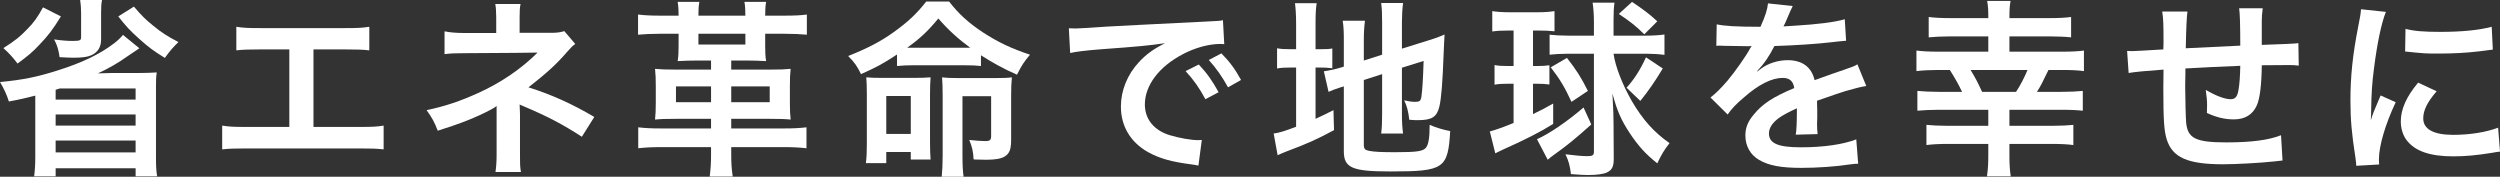 <?xml version="1.0" encoding="UTF-8"?><svg id="_レイヤー_2" xmlns="http://www.w3.org/2000/svg" viewBox="0 0 1855.7 131.18"><rect x="0" y="0" width="1855.7" height="131.18" fill="#333333" stroke="none"/><defs><style>.cls-1{isolation:isolate;}.cls-2{fill:#fff;stroke-width:0px;}</style></defs><g id="txt"><g id="_省エネ革命で地球を幸せに" class="cls-1"><g class="cls-1"><path class="cls-2" d="m103.46,35.84q-3.36,2.24-8.96,6.02c-6.16,4.48-14.14,9.1-21.84,12.6q7.7-.28,10.78-.28h19.74c4.9,0,8.4-.14,13.16-.42-.56,3.64-.56,5.88-.56,11.9v50.82c0,6.3.14,10.08.84,14.42h-15.96v-6.02h-59.36v6.02h-15.96c.56-4.48.84-8.4.84-14.28v-45.64c-6.58,1.68-11.76,2.94-19.6,4.34-1.4-4.62-3.64-9.52-6.58-14.42,17.36-1.68,27.58-3.78,42.98-8.68,17.78-5.6,31.22-12.04,41.44-19.88,2.66-1.96,4.76-3.92,6.86-6.44l12.18,9.94ZM45.22,12.18c-6.16,9.94-9.52,14.28-15.82,20.86-5.04,5.46-8.4,8.26-16.38,14.14-3.5-4.62-6.16-7.56-10.5-11.48,8.82-5.6,12.46-8.54,17.92-14.28,5.04-5.18,7.28-8.4,11.48-15.96l13.3,6.72ZM75.74,0c-.56,2.52-.7,5.32-.7,9.52v19.74c0,5.74-2.38,9.52-7.28,11.76-2.66,1.26-6.86,1.82-13.16,1.82-2.38,0-5.46-.14-10.36-.42-.84-5.74-1.82-8.96-4.06-13.16,6.02.84,9.66,1.12,13.86,1.12,5.32,0,6.16-.42,6.16-2.8V9.8c0-3.92-.28-7-.7-9.8h16.24Zm-34.44,66.64v7.28h59.36v-8.26h-56.28l-3.08.98Zm0,26.6h59.36v-8.26h-59.36v8.26Zm0,19.88h59.36v-8.82h-59.36v8.82ZM99.4,4.9c5.74,6.72,8.54,9.52,14.28,14.14,6.3,5.18,10.22,7.7,18.76,12.18-4.2,4.06-6.44,6.72-10.08,11.76-8.54-5.32-12.04-7.84-19.32-14.42-6.72-6.02-9.38-8.96-15.26-16.38l11.62-7.28Z"/><path class="cls-2" d="m232.68,94.22h33.88c9.8,0,12.74-.14,18.2-.98v17.64c-5.04-.56-8.68-.7-17.92-.7h-84c-9.24,0-12.88.14-17.92.7v-17.64c5.46.84,8.4.98,18.2.98h31.64v-57.54h-21.42c-9.24,0-12.88.14-17.92.7v-17.5c5.32.84,8.68.98,18.2.98h62.3c9.52,0,12.88-.14,18.2-.98v17.5c-5.04-.56-8.54-.7-17.92-.7h-23.52v57.54Z"/><path class="cls-2" d="m367.78,127.68c.56-3.78.84-7.84.84-12.46v-36.54c-1.4,1.12-2.38,1.68-4.2,2.66-10.5,5.6-22.4,10.36-39.48,15.68-2.66-6.72-3.92-9.1-8.26-15.26,13.86-2.94,24.78-6.58,38.92-13.02,16.24-7.42,31.36-17.64,43.4-29.68h-2.94q-.84.14-51.24.42c-8.12,0-9.66.14-14.84.7v-16.94c3.64.84,8.96,1.26,14.98,1.26h23.38v-11.48c-.14-5.18-.14-7.14-.7-10.08h18.76c-.56,2.66-.7,5.18-.7,9.8v11.62h23.66c4.2,0,6.86-.42,9.52-1.26l8.12,9.52c-2.38,1.82-2.52,1.96-6.16,6.02-7.84,9.1-15.12,15.68-28.56,26.18,16.94,5.32,32.2,12.18,48.86,21.98l-9.24,14.7c-14.28-9.24-25.2-14.98-42.7-22.4-1.82-.84-2.1-.84-3.5-1.54.14,1.68.28,5.6.28,6.86v30.8c0,6.16,0,8.4.7,12.46h-18.9Z"/><path class="cls-2" d="m567.98,34.16c0,4.9.14,7.84.7,11.2-5.6-.28-9.24-.42-13.02-.42h-12.88v6.72h29.12c7.42,0,10.5-.14,14.98-.56-.42,3.92-.56,6.86-.56,12.6v12.6c0,5.88.14,8.54.56,12.46-4.2-.42-7.14-.56-15.54-.56h-28.56v7.14h39.06c7.28,0,12.18-.28,16.8-.84v15.54c-5.04-.56-10.08-.84-16.8-.84h-39.06v5.88c0,6.02.28,10.36,1.12,15.96h-17.08c.7-5.74.98-10.22.98-15.96v-5.88h-36.96c-6.86,0-12.18.28-17.08.84v-15.54c4.62.56,9.38.84,16.8.84h37.24v-7.14h-26.04c-8.4,0-11.48.14-15.54.56.42-4.06.56-7,.56-12.46v-12.6c0-5.46-.14-8.54-.56-12.6,4.48.42,7.56.56,14.98.56h26.6v-6.72h-11.62c-3.92,0-7.98.14-13.16.42.56-3.64.7-6.44.7-11.2v-9.1h-13.58c-6.86,0-12.04.28-16.52.7v-14.98c4.34.56,9.38.84,16.52.84h13.58c0-4.2-.14-6.86-.7-10.22h16.1c-.56,3.36-.7,5.74-.7,10.22h34.86c0-4.2-.14-7-.7-10.22h16.1c-.56,3.08-.7,5.74-.7,10.22h14.28c8.12,0,12.6-.28,16.66-.84v14.98c-4.9-.42-9.52-.7-16.52-.7h-14.42v9.1Zm-40.18,29.96h-26.04v11.76h26.04v-11.76Zm-9.38-39.06v7.98h34.86v-7.98h-34.86Zm52.92,50.82v-11.76h-28.56v11.76h28.56Z"/><path class="cls-2" d="m665.84,40.46c-10.78,7-14,8.82-26.74,14.56-2.8-5.88-4.9-8.82-9.52-13.44,14.42-5.74,24.36-10.92,33.88-17.78,10.36-7.42,16.94-13.58,24.08-22.68h16.94c7.28,9.38,14.42,15.82,25.2,22.96,11.48,7.42,21,11.9,34.86,16.52-4.62,5.46-6.02,7.7-9.66,14.84-9.38-4.06-18.76-9.24-26.74-14.42v7.98c-3.5-.42-6.86-.56-12.6-.56h-37.38c-4.76,0-8.4.14-12.32.56v-8.54Zm-7.98,80.64h-15.12c.56-4.76.7-8.4.7-14.28v-37.38c0-5.46-.14-8.4-.42-12.04,3.22.28,5.88.42,11.9.42h23.38c5.74,0,8.82-.14,12.46-.42-.28,3.64-.42,7.14-.42,12.74v35.42c0,5.6.14,8.68.42,12.88h-14.7v-5.6h-18.2v8.26Zm0-21.7h18.2v-28.14h-18.2v28.14Zm57.54-63.98h4.76c-8.82-6.44-16.24-13.16-23.66-21.7-7.56,9.24-13.72,14.98-23.1,21.7h42Zm-15.68,36.12c0-5.88-.14-9.94-.42-14.14,3.22.42,6.72.56,12.74.56h26.46c6.3,0,9.94-.14,12.6-.56-.42,4.2-.56,7.84-.56,13.86v32.34c0,7.14-1.12,10.22-4.62,12.46-2.52,1.68-7.14,2.52-13.58,2.52-.28,0-2.94,0-6.86-.14-.56,0-1.54,0-2.8-.14-.28-5.74-1.12-9.52-3.22-14.42,5.04.56,8.96.84,12.04.84,3.36,0,4.2-.84,4.2-3.92v-29.4h-21.28v44.8c0,6.44.28,11.2.84,14.98h-16.24c.42-4.62.7-9.38.7-15.96v-43.68Z"/><path class="cls-2" d="m793.38,21c3.08.14,4.62.14,5.32.14q2.52,0,23.1-1.4c10.22-.56,34.16-1.82,71.54-3.64,11.48-.56,12.18-.56,14.42-1.12l.98,17.78q-1.54-.14-2.94-.14c-8.4,0-18.76,2.8-27.72,7.56-17.78,9.24-28.28,23.24-28.28,37.38,0,10.92,6.86,19.32,18.62,22.82,6.86,2.1,15.82,3.64,20.86,3.64.14,0,1.4,0,2.8-.14l-2.52,19.04c-1.82-.42-2.1-.42-4.76-.84-15.4-1.96-24.22-4.48-32.76-9.24-12.88-7.28-20.02-19.18-20.02-33.74,0-11.9,4.76-23.66,13.3-32.9,5.32-5.74,10.36-9.52,19.46-14.14-11.34,1.68-20.02,2.52-47.18,4.48-12.46.98-18.9,1.82-23.24,2.8l-.98-18.34Zm96.46,26.88c6.16,6.58,9.94,11.9,14.7,20.58l-9.8,5.18c-4.62-8.54-8.54-14.14-14.7-20.86l9.8-4.9Zm21.7,16.94c-4.2-7.7-8.82-14.28-14.28-20.3l9.38-4.9c6.3,6.44,10.22,11.76,14.56,19.74l-9.66,5.46Z"/><path class="cls-2" d="m962.08,18.48c0-7.28-.28-11.76-.84-16.1h16.1c-.7,4.48-.84,8.4-.84,16.24v17.92h3.08c5.18,0,7.14-.14,9.38-.56v14.7c-2.94-.42-5.46-.56-9.8-.56h-2.66v38.08c5.46-2.52,7-3.22,13.3-6.44l.42,14.84c-12.74,6.86-20.3,10.22-34.58,15.54-3.92,1.54-5.18,2.1-7.28,3.08l-2.94-16.1c4.2-.56,8.26-1.82,16.66-5.04v-43.96h-3.22c-5.32,0-7.56.14-10.92.7v-14.98c3.08.56,5.46.7,10.92.7h3.22v-18.06Zm50.26,89.18c0,2.8.98,3.78,4.06,4.34,3.64.7,8.82.98,19.04.98,16.66,0,21.14-.7,23.24-3.64,1.68-2.38,2.52-7.14,2.52-16.66,4.48,1.96,10.5,3.78,15.26,4.62-1.68,28-4.62,29.96-44.52,29.96-28.28,0-34.44-2.66-34.44-14.98v-48.16c-1.26.42-2.24.7-2.8.84-4.2,1.4-5.74,1.96-8.54,3.22l-3.5-15.26c3.92-.56,8.82-1.54,13.58-3.08l1.26-.42v-19.18c0-6.72-.14-10.22-.84-14.84h16.52c-.56,4.48-.84,8.54-.84,14.28v15.26l13.58-4.34v-24.36c0-6.44-.14-9.38-.7-14h16.24c-.56,4.62-.84,9.1-.84,14.28v19.6l20.16-6.3c5.46-1.68,7.7-2.52,11.48-4.2-.28,6.16-.42,7.14-.7,14.7-.7,19.74-1.68,32.48-3.08,38.5-1.82,7.98-5.6,10.36-15.82,10.36-1.82,0-3.08,0-6.58-.28-.7-6.02-1.68-10.08-3.78-14.42,3.22.7,5.74,1.12,7.84,1.12,3.5,0,4.34-.56,4.9-3.5.7-4.62,1.26-13.3,1.68-26.88l-16.1,5.04v34.86c0,5.74.28,9.66.84,14h-16.24c.56-4.76.7-7.84.7-14.42v-29.68l-13.58,4.34v48.3Z"/><path class="cls-2" d="m1119.44,22.68c-5.46,0-7.84.14-11.76.7v-15.12c3.64.56,7.42.84,12.6.84h21.14c5.18,0,8.68-.28,12.46-.84v14.98c-3.78-.42-6.86-.56-11.48-.56h-4.48v26.32h3.08c4.48,0,5.74-.14,9.1-.56v14.28c-3.22-.42-5.88-.56-9.1-.56h-3.08v22.54c6.72-3.22,8.4-4.2,14.98-7.84v15.12c-9.38,5.88-20.58,11.62-37.24,19.04-1.4.7-3.36,1.54-5.74,2.8l-4.06-16.24c4.62-1.26,9.8-3.08,17.64-6.3v-29.12h-4.62c-3.92,0-6.58.14-9.52.7v-14.56c3.08.56,5.46.7,9.8.7h4.34v-26.32h-4.06Zm61.74,69.72c-11.9,10.64-18.48,15.96-27.16,22.12-1.82,1.26-3.78,2.8-5.18,4.06l-7.98-15.26c8.68-3.78,21.98-12.74,34.58-23.52l5.74,12.6Zm-18.06-52.5c-4.9,0-8.96.28-12.88.7v-14.84c4.06.42,8.12.7,13.58.7h19.32v-10.22c0-4.9-.28-9.52-.98-14.28h16.24c-.56,4.06-.7,7.7-.7,12.74v11.76h23.94c5.18,0,9.8-.28,13.86-.84v15.12c-4.06-.56-8.4-.84-12.74-.84h-25.06c1.26,9.24,6.58,22.96,13.58,35.14,8.12,13.86,16.38,23.1,28,31.22-3.78,4.62-6.3,8.96-9.1,14.98-8.4-6.58-14.14-12.88-20.44-22.4-6.58-9.94-9.38-16.66-12.88-29.4.7,13.16.84,16.66.84,22.4l.14,26.18c0,5.6-1.26,8.12-4.9,9.94-2.66,1.26-7.7,1.96-14,1.96-3.22,0-6.02-.14-12.88-.7-.7-6.02-1.68-9.8-4.06-14.7,6.58.84,12.32,1.4,16.24,1.4s4.9-.7,4.9-3.36V39.9h-20.02Zm3.36,35.7c-4.9-10.64-8.54-16.8-15.4-25.62l12.04-7c7,8.96,10.5,14.42,15.54,24.5l-12.18,8.12Zm54.04-50.12c-6.02-6.02-10.64-9.66-18.9-15.12l9.8-8.96c8.54,5.74,13.02,9.1,18.76,14.42l-9.66,9.66Zm-13.16,39.62c5.6-6.16,10.08-13.02,14.42-22.54l12.46,8.26c-5.32,8.96-10.92,17.08-16.66,24.08l-10.22-9.8Z"/><path class="cls-2" d="m1274.28,18.06c5.74,1.26,14.7,1.82,32.48,1.82,3.78-8.4,5.04-12.6,5.6-17.36l18.34,1.96q-.84,1.4-5.6,12.6c-.7,1.54-.98,1.96-1.26,2.52q1.12-.14,8.82-.56c16.24-.98,28.98-2.52,36.68-4.76l.98,15.96q-3.92.28-11.06,1.12c-10.22,1.26-28,2.38-42.14,2.8-4.06,7.98-7.98,13.58-12.88,18.62l.14.28q.98-.7,2.8-2.1c5.18-3.92,12.6-6.3,19.74-6.3,10.92,0,17.78,5.18,20.02,14.84,10.78-3.92,17.92-6.44,21.42-7.56,7.56-2.66,8.12-2.8,10.36-4.2l6.58,16.1c-3.92.56-8.12,1.68-15.54,3.78-1.96.56-8.96,2.94-21,7.14v1.54q.14,3.64.14,5.6v5.6c-.14,2.38-.14,3.64-.14,4.62,0,3.08.14,5.04.42,7.42l-16.24.42c.56-2.52.84-9.66.84-16.24v-3.36c-6.86,3.22-10.5,5.18-13.44,7.28-4.9,3.64-7.28,7.42-7.28,11.48,0,7.28,6.72,10.22,23.66,10.22s31.22-2.1,41.16-5.88l1.4,18.06c-2.38,0-3.08.14-6.44.56-10.08,1.54-23.52,2.52-35.84,2.52-14.84,0-24.08-1.68-31.22-5.88-6.44-3.64-10.22-10.36-10.22-18.06,0-5.74,1.68-10.22,6.16-15.54,6.3-7.84,14.28-13.16,30.1-19.74-.7-5.18-3.5-7.56-8.54-7.56-8.12,0-17.92,4.9-28.7,14.42-5.88,4.9-9.1,8.4-12.18,12.74l-12.74-12.6c3.64-2.8,7.7-6.72,12.6-12.46,5.46-6.44,14-18.62,16.8-23.94q.56-1.12,1.12-1.82c-.56,0-2.38.14-2.38.14-2.24,0-14.56-.28-17.64-.28q-2.66-.14-3.92-.14c-.42,0-1.26,0-2.24.14l.28-15.96Z"/><path class="cls-2" d="m1475.88,13.44c0-6.02-.14-8.82-.84-12.74h17.36c-.7,3.92-.84,6.58-.84,12.74h30.1c6.58,0,11.9-.28,15.68-.84v15.12c-3.78-.42-9.66-.7-15.68-.7h-30.1v11.34h39.2c7.14,0,12.18-.28,16.1-.84v15.26c-4.06-.56-8.54-.84-16.1-.84h-10.22c-5.04,10.5-5.46,11.2-8.54,16.24h17.92c6.44,0,11.76-.28,16.1-.7v14.7c-3.92-.42-8.54-.7-16.1-.7h-38.36v11.9h31.92c6.3,0,11.48-.28,15.54-.7v14.98c-3.92-.56-9.24-.84-15.82-.84h-31.64v8.82c0,6.3.28,10.5.98,15.26h-17.64c.7-4.9.98-9.38.98-15.26v-8.82h-30.1c-6.58,0-11.48.28-15.82.84v-14.98c4.06.42,9.52.7,15.54.7h30.38v-11.9h-36.54c-6.02,0-11.48.28-16.1.7v-14.7c4.62.42,9.94.7,16.1.7h17.08c-2.94-6.16-5.46-10.5-9.1-16.24h-8.68c-6.02,0-11.48.28-16.1.84v-15.26c4.34.56,9.38.84,16.1.84h37.24v-11.34h-28.42c-6.16,0-11.62.28-15.82.7v-15.12c3.78.56,9.1.84,15.82.84h28.42Zm20.58,54.74c3.22-4.76,6.3-10.92,8.54-16.24h-42.28c4.2,7,5.18,8.96,8.54,16.24h25.2Z"/><path class="cls-2" d="m1694.28,119.14q-1.54.14-6.3.7c-10.22,1.12-28.7,2.1-37.94,2.1-26.18,0-37.52-5.04-41.72-18.48-1.96-6.3-2.52-14.14-2.52-38.22,0-2.1,0-2.66.14-13.58q-19.6,1.4-25.9,2.52l-1.12-16.38c1.96.14,3.36.14,4.06.14,1.26,0,8.96-.42,22.82-1.26.14-2.24.14-3.5.14-4.34,0-14.84-.14-18.76-.98-23.8h18.76q-.84,5.18-1.26,27.3,19.6-.98,40.46-1.96,0-22.26-.84-27.72h17.5c-.56,4.48-.7,6.16-.7,9.66v17.5q22.54-.7,27.16-1.26l.28,16.66c-3.22-.42-4.48-.42-7.98-.42-4.9,0-12.88.14-19.46.14-.14,14.14-1.4,24.64-3.64,29.68-3.08,7-8.82,10.5-17.08,10.5-6.58,0-12.74-1.4-20.02-4.76.14-2.8.14-3.64.14-5.6,0-3.78-.28-6.44-.98-11.48,7.56,4.34,14.14,6.86,18.34,6.86,3.64,0,5.18-1.82,6.02-7.28.7-4.06,1.12-9.66,1.26-17.5q-21.28.84-40.74,1.96v3.78q0,.7-.14,8.12v2.94c0,7.28.42,22.54.7,25.34,1.12,11.76,7.14,14.7,29.96,14.7,18.2,0,31.36-1.68,40.46-5.32l1.12,18.76Z"/><path class="cls-2" d="m1749.02,123.06c-.14-2.52-.28-3.36-.7-6.58-2.66-16.94-3.64-27.72-3.64-41.86,0-18.06,1.68-34.02,5.74-54.74,1.54-7.84,1.82-9.24,2.1-13.02l18.48,1.96c-3.36,8.26-6.58,23.94-8.82,41.86-1.4,10.5-1.96,18.76-2.1,30.94,0,3.08-.14,4.2-.28,7.7,1.54-4.9,1.82-5.88,7.28-18.48l11.2,5.04c-7.7,16.24-12.46,32.48-12.46,42.42,0,.84,0,1.96.14,3.78l-16.94.98Zm59.64-55.3c-7,8.12-9.94,14.14-9.94,20.16,0,7.98,7.7,12.18,22.26,12.18,12.32,0,24.5-1.96,33.32-5.32l1.4,17.78c-1.96.14-2.52.28-5.74.84-11.2,1.82-19.74,2.66-28.98,2.66-17.36,0-28.56-3.92-34.72-12.18-2.66-3.5-4.2-8.68-4.2-13.72,0-9.1,4.2-18.48,12.88-28.84l13.72,6.44Zm-23.1-46.34c6.3,1.68,13.72,2.24,25.9,2.24,15.54,0,28.84-1.26,38.08-3.78l.84,16.94c-1.12.14-3.22.42-9.94,1.26-8.96,1.12-19.6,1.68-29.96,1.68s-10.36,0-25.2-1.54l.28-16.8Z"/></g></g></g></svg>